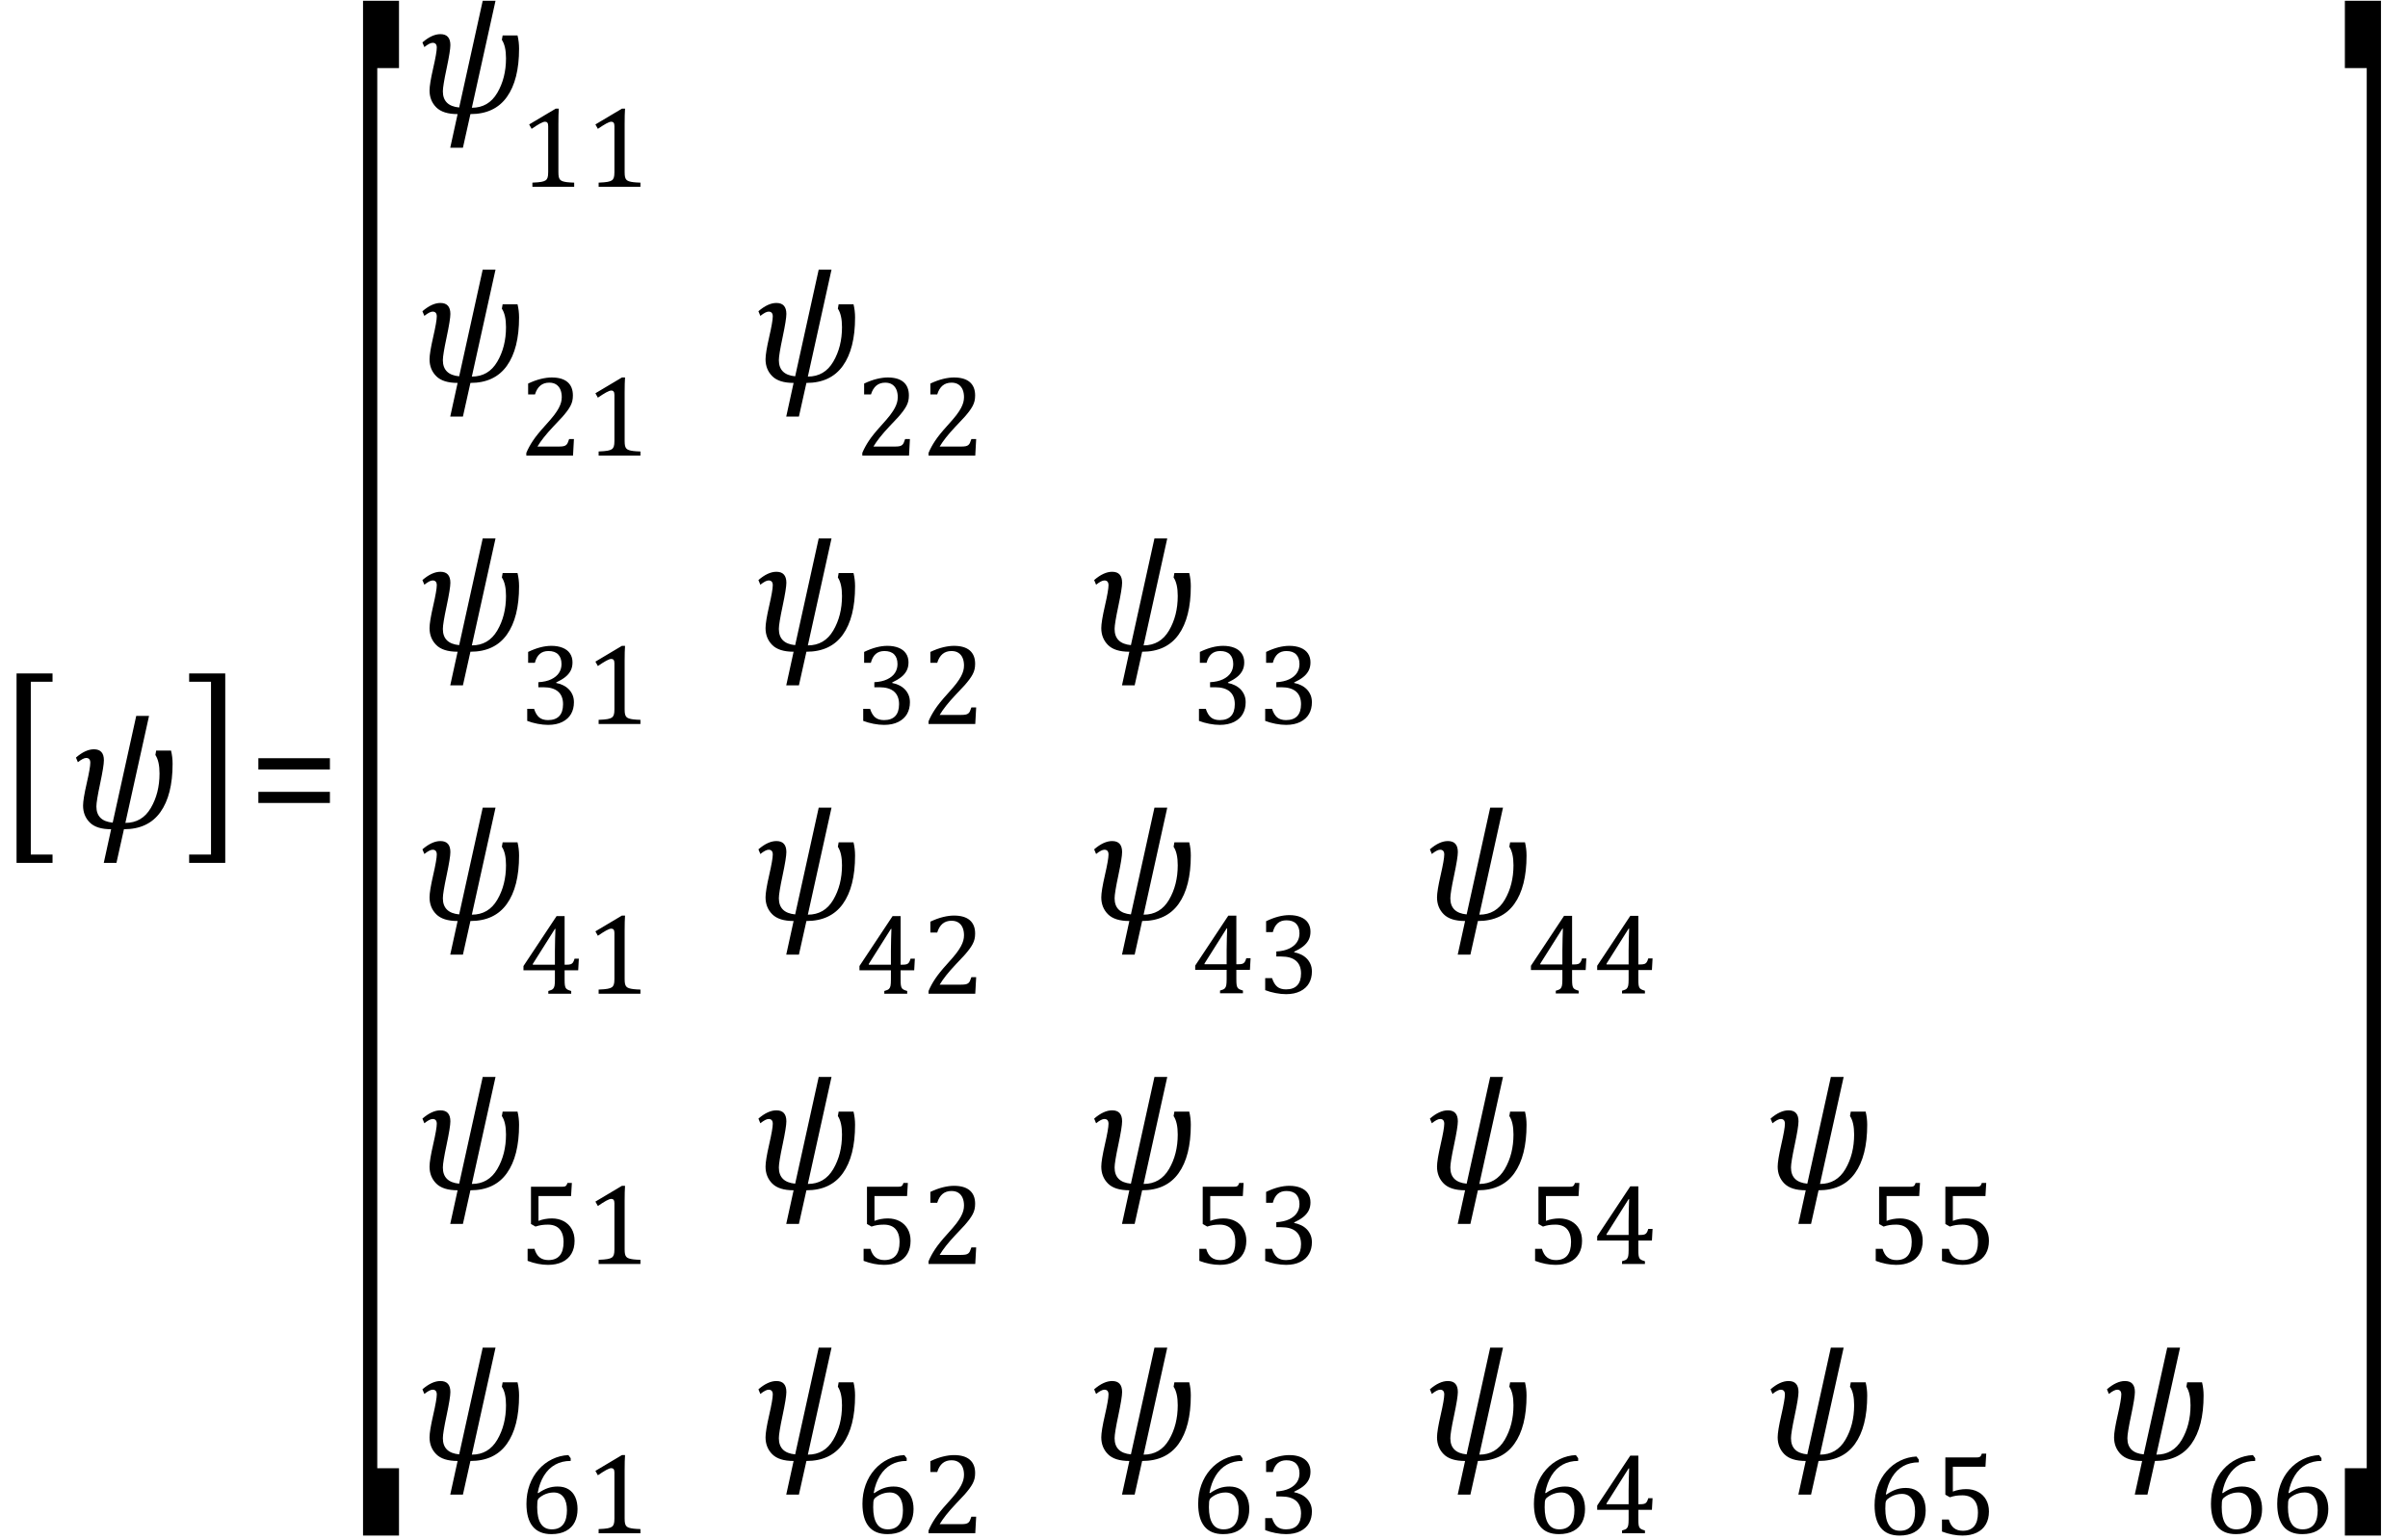 <?xml version="1.0" encoding="UTF-8" standalone="no"?><svg xmlns="http://www.w3.org/2000/svg" xmlns:xlink="http://www.w3.org/1999/xlink" stroke-dasharray="none" shape-rendering="auto" font-family="'Dialog'" width="290.813" text-rendering="auto" fill-opacity="1" contentScriptType="text/ecmascript" color-interpolation="auto" color-rendering="auto" preserveAspectRatio="xMidYMid meet" font-size="12" fill="black" stroke="black" image-rendering="auto" stroke-miterlimit="10" zoomAndPan="magnify" version="1.0" stroke-linecap="square" stroke-linejoin="miter" contentStyleType="text/css" font-style="normal" height="186" stroke-width="1" stroke-dashoffset="0" font-weight="normal" stroke-opacity="1" y="-86"><!--Converted from MathML using JEuclid--><defs id="genericDefs"/><g><g text-rendering="optimizeLegibility" transform="translate(-0.234,98.927) matrix(1,0,0,1.259,0,0)" color-rendering="optimizeQuality" color-interpolation="linearRGB" image-rendering="optimizeQuality"><path d="M6.578 4.203 L2.234 4.203 L2.234 -13.969 L6.578 -13.969 L6.578 -13.172 L3.953 -13.172 L3.953 3.406 L6.578 3.406 L6.578 4.203 Z" stroke="none"/></g><g text-rendering="optimizeLegibility" transform="translate(8.344,100)" color-rendering="optimizeQuality" color-interpolation="linearRGB" image-rendering="optimizeQuality"><path d="M6.625 0.156 L5.719 4.219 L4.188 4.219 L5.078 0.156 Q3.312 0.156 2.5 -0.656 Q1.688 -1.469 1.688 -2.703 Q1.688 -3.469 2.125 -5.375 Q2.562 -7.281 2.562 -7.875 Q2.562 -8.453 2.062 -8.453 Q1.703 -8.453 1.062 -7.938 L0.828 -8.5 Q1.984 -9.5 3 -9.5 Q4.203 -9.5 4.203 -8.172 Q4.203 -7.5 3.75 -5.359 Q3.297 -3.234 3.297 -2.594 Q3.297 -0.828 5.266 -0.641 L8.109 -13.531 L9.656 -13.531 L6.797 -0.609 Q8.812 -0.609 9.867 -2.406 Q10.922 -4.203 10.922 -6.578 Q10.922 -8.062 10.422 -8.812 L10.516 -9.344 L12.312 -9.344 Q12.5 -8.578 12.5 -7.75 Q12.5 -3.969 11.023 -1.906 Q9.547 0.156 6.625 0.156 Z" stroke="none"/></g><g text-rendering="optimizeLegibility" transform="translate(22.422,98.927) matrix(1,0,0,1.259,0,0)" color-rendering="optimizeQuality" color-interpolation="linearRGB" image-rendering="optimizeQuality"><path d="M4.781 4.203 L0.422 4.203 L0.422 3.406 L3.062 3.406 L3.062 -13.172 L0.422 -13.172 L0.422 -13.969 L4.781 -13.969 L4.781 4.203 Z" stroke="none"/></g><g text-rendering="optimizeLegibility" transform="translate(29.984,100)" color-rendering="optimizeQuality" color-interpolation="linearRGB" image-rendering="optimizeQuality"><path d="M1.219 -7.062 L1.219 -8.422 L9.859 -8.422 L9.859 -7.062 L1.219 -7.062 ZM1.219 -3.016 L1.219 -4.359 L9.859 -4.359 L9.859 -3.016 L1.219 -3.016 Z" stroke="none"/></g><g text-rendering="optimizeLegibility" transform="translate(41.609,142.591) matrix(1,0,0,10.201,0,0)" color-rendering="optimizeQuality" color-interpolation="linearRGB" image-rendering="optimizeQuality"><path d="M6.578 4.203 L2.234 4.203 L2.234 -13.969 L6.578 -13.969 L6.578 -13.172 L3.953 -13.172 L3.953 3.406 L6.578 3.406 L6.578 4.203 Z" stroke="none"/></g><g text-rendering="optimizeLegibility" transform="translate(50.188,13.624)" color-rendering="optimizeQuality" color-interpolation="linearRGB" image-rendering="optimizeQuality"><path d="M6.625 0.156 L5.719 4.219 L4.188 4.219 L5.078 0.156 Q3.312 0.156 2.5 -0.656 Q1.688 -1.469 1.688 -2.703 Q1.688 -3.469 2.125 -5.375 Q2.562 -7.281 2.562 -7.875 Q2.562 -8.453 2.062 -8.453 Q1.703 -8.453 1.062 -7.938 L0.828 -8.5 Q1.984 -9.5 3 -9.5 Q4.203 -9.5 4.203 -8.172 Q4.203 -7.5 3.75 -5.359 Q3.297 -3.234 3.297 -2.594 Q3.297 -0.828 5.266 -0.641 L8.109 -13.531 L9.656 -13.531 L6.797 -0.609 Q8.812 -0.609 9.867 -2.406 Q10.922 -4.203 10.922 -6.578 Q10.922 -8.062 10.422 -8.812 L10.516 -9.344 L12.312 -9.344 Q12.5 -8.578 12.5 -7.75 Q12.5 -3.969 11.023 -1.906 Q9.547 0.156 6.625 0.156 Z" stroke="none"/></g><g text-rendering="optimizeLegibility" transform="translate(62.688,22.561)" color-rendering="optimizeQuality" color-interpolation="linearRGB" image-rendering="optimizeQuality"><path d="M4.75 -1.781 Q4.75 -1.391 4.797 -1.188 Q4.844 -0.984 4.953 -0.859 Q5.062 -0.734 5.273 -0.664 Q5.484 -0.594 5.805 -0.555 Q6.125 -0.516 6.656 -0.5 L6.656 0 L1.609 0 L1.609 -0.5 Q2.359 -0.531 2.688 -0.594 Q3.016 -0.656 3.188 -0.766 Q3.359 -0.875 3.438 -1.094 Q3.516 -1.312 3.516 -1.781 L3.516 -7.328 Q3.516 -7.609 3.422 -7.734 Q3.328 -7.859 3.141 -7.859 Q2.922 -7.859 2.516 -7.633 Q2.109 -7.406 1.516 -7 L1.219 -7.531 L4.422 -9.438 L4.797 -9.438 Q4.75 -8.781 4.75 -7.625 L4.75 -1.781 ZM12.75 -1.781 Q12.75 -1.391 12.797 -1.188 Q12.844 -0.984 12.953 -0.859 Q13.062 -0.734 13.273 -0.664 Q13.484 -0.594 13.805 -0.555 Q14.125 -0.516 14.656 -0.5 L14.656 0 L9.609 0 L9.609 -0.5 Q10.359 -0.531 10.688 -0.594 Q11.016 -0.656 11.188 -0.766 Q11.359 -0.875 11.438 -1.094 Q11.516 -1.312 11.516 -1.781 L11.516 -7.328 Q11.516 -7.609 11.422 -7.734 Q11.328 -7.859 11.141 -7.859 Q10.922 -7.859 10.516 -7.633 Q10.109 -7.406 9.516 -7 L9.219 -7.531 L12.422 -9.438 L12.797 -9.438 Q12.75 -8.781 12.75 -7.625 L12.75 -1.781 Z" stroke="none"/></g><g text-rendering="optimizeLegibility" transform="translate(50.188,46.093)" color-rendering="optimizeQuality" color-interpolation="linearRGB" image-rendering="optimizeQuality"><path d="M6.625 0.156 L5.719 4.219 L4.188 4.219 L5.078 0.156 Q3.312 0.156 2.5 -0.656 Q1.688 -1.469 1.688 -2.703 Q1.688 -3.469 2.125 -5.375 Q2.562 -7.281 2.562 -7.875 Q2.562 -8.453 2.062 -8.453 Q1.703 -8.453 1.062 -7.938 L0.828 -8.5 Q1.984 -9.5 3 -9.5 Q4.203 -9.5 4.203 -8.172 Q4.203 -7.5 3.75 -5.359 Q3.297 -3.234 3.297 -2.594 Q3.297 -0.828 5.266 -0.641 L8.109 -13.531 L9.656 -13.531 L6.797 -0.609 Q8.812 -0.609 9.867 -2.406 Q10.922 -4.203 10.922 -6.578 Q10.922 -8.062 10.422 -8.812 L10.516 -9.344 L12.312 -9.344 Q12.5 -8.578 12.5 -7.75 Q12.5 -3.969 11.023 -1.906 Q9.547 0.156 6.625 0.156 Z" stroke="none"/></g><g text-rendering="optimizeLegibility" transform="translate(62.688,55.03)" color-rendering="optimizeQuality" color-interpolation="linearRGB" image-rendering="optimizeQuality"><path d="M4.797 -1.094 Q5.141 -1.094 5.344 -1.133 Q5.547 -1.172 5.672 -1.273 Q5.797 -1.375 5.867 -1.523 Q5.938 -1.672 6.047 -2 L6.625 -2 L6.516 0 L0.875 0 L0.875 -0.328 Q1.172 -1.047 1.672 -1.797 Q2.172 -2.547 3.094 -3.562 Q3.891 -4.438 4.234 -4.891 Q4.609 -5.391 4.797 -5.75 Q4.984 -6.109 5.07 -6.422 Q5.156 -6.734 5.156 -7.062 Q5.156 -7.578 4.992 -7.969 Q4.828 -8.359 4.492 -8.586 Q4.156 -8.812 3.641 -8.812 Q2.359 -8.812 1.922 -7.391 L1.094 -7.391 L1.094 -8.703 Q1.922 -9.094 2.641 -9.266 Q3.359 -9.438 3.938 -9.438 Q5.203 -9.438 5.852 -8.883 Q6.5 -8.328 6.5 -7.266 Q6.5 -6.906 6.43 -6.602 Q6.359 -6.297 6.203 -6 Q6.047 -5.703 5.789 -5.359 Q5.531 -5.016 5.219 -4.664 Q4.906 -4.312 4.125 -3.5 Q2.828 -2.125 2.219 -1.094 L4.797 -1.094 ZM12.75 -1.781 Q12.75 -1.391 12.797 -1.188 Q12.844 -0.984 12.953 -0.859 Q13.062 -0.734 13.273 -0.664 Q13.484 -0.594 13.805 -0.555 Q14.125 -0.516 14.656 -0.5 L14.656 0 L9.609 0 L9.609 -0.5 Q10.359 -0.531 10.688 -0.594 Q11.016 -0.656 11.188 -0.766 Q11.359 -0.875 11.438 -1.094 Q11.516 -1.312 11.516 -1.781 L11.516 -7.328 Q11.516 -7.609 11.422 -7.734 Q11.328 -7.859 11.141 -7.859 Q10.922 -7.859 10.516 -7.633 Q10.109 -7.406 9.516 -7 L9.219 -7.531 L12.422 -9.438 L12.797 -9.438 Q12.75 -8.781 12.75 -7.625 L12.75 -1.781 Z" stroke="none"/></g><g text-rendering="optimizeLegibility" transform="translate(90.766,46.093)" color-rendering="optimizeQuality" color-interpolation="linearRGB" image-rendering="optimizeQuality"><path d="M6.625 0.156 L5.719 4.219 L4.188 4.219 L5.078 0.156 Q3.312 0.156 2.5 -0.656 Q1.688 -1.469 1.688 -2.703 Q1.688 -3.469 2.125 -5.375 Q2.562 -7.281 2.562 -7.875 Q2.562 -8.453 2.062 -8.453 Q1.703 -8.453 1.062 -7.938 L0.828 -8.5 Q1.984 -9.5 3 -9.5 Q4.203 -9.5 4.203 -8.172 Q4.203 -7.5 3.75 -5.359 Q3.297 -3.234 3.297 -2.594 Q3.297 -0.828 5.266 -0.641 L8.109 -13.531 L9.656 -13.531 L6.797 -0.609 Q8.812 -0.609 9.867 -2.406 Q10.922 -4.203 10.922 -6.578 Q10.922 -8.062 10.422 -8.812 L10.516 -9.344 L12.312 -9.344 Q12.5 -8.578 12.5 -7.75 Q12.5 -3.969 11.023 -1.906 Q9.547 0.156 6.625 0.156 Z" stroke="none"/></g><g text-rendering="optimizeLegibility" transform="translate(103.266,55.03)" color-rendering="optimizeQuality" color-interpolation="linearRGB" image-rendering="optimizeQuality"><path d="M4.797 -1.094 Q5.141 -1.094 5.344 -1.133 Q5.547 -1.172 5.672 -1.273 Q5.797 -1.375 5.867 -1.523 Q5.938 -1.672 6.047 -2 L6.625 -2 L6.516 0 L0.875 0 L0.875 -0.328 Q1.172 -1.047 1.672 -1.797 Q2.172 -2.547 3.094 -3.562 Q3.891 -4.438 4.234 -4.891 Q4.609 -5.391 4.797 -5.75 Q4.984 -6.109 5.07 -6.422 Q5.156 -6.734 5.156 -7.062 Q5.156 -7.578 4.992 -7.969 Q4.828 -8.359 4.492 -8.586 Q4.156 -8.812 3.641 -8.812 Q2.359 -8.812 1.922 -7.391 L1.094 -7.391 L1.094 -8.703 Q1.922 -9.094 2.641 -9.266 Q3.359 -9.438 3.938 -9.438 Q5.203 -9.438 5.852 -8.883 Q6.5 -8.328 6.5 -7.266 Q6.5 -6.906 6.43 -6.602 Q6.359 -6.297 6.203 -6 Q6.047 -5.703 5.789 -5.359 Q5.531 -5.016 5.219 -4.664 Q4.906 -4.312 4.125 -3.5 Q2.828 -2.125 2.219 -1.094 L4.797 -1.094 ZM12.797 -1.094 Q13.141 -1.094 13.344 -1.133 Q13.547 -1.172 13.672 -1.273 Q13.797 -1.375 13.867 -1.523 Q13.938 -1.672 14.047 -2 L14.625 -2 L14.516 0 L8.875 0 L8.875 -0.328 Q9.172 -1.047 9.672 -1.797 Q10.172 -2.547 11.094 -3.562 Q11.891 -4.438 12.234 -4.891 Q12.609 -5.391 12.797 -5.75 Q12.984 -6.109 13.07 -6.422 Q13.156 -6.734 13.156 -7.062 Q13.156 -7.578 12.992 -7.969 Q12.828 -8.359 12.492 -8.586 Q12.156 -8.812 11.641 -8.812 Q10.359 -8.812 9.922 -7.391 L9.094 -7.391 L9.094 -8.703 Q9.922 -9.094 10.641 -9.266 Q11.359 -9.438 11.938 -9.438 Q13.203 -9.438 13.852 -8.883 Q14.5 -8.328 14.5 -7.266 Q14.5 -6.906 14.43 -6.602 Q14.359 -6.297 14.203 -6 Q14.047 -5.703 13.789 -5.359 Q13.531 -5.016 13.219 -4.664 Q12.906 -4.312 12.125 -3.5 Q10.828 -2.125 10.219 -1.094 L12.797 -1.094 Z" stroke="none"/></g><g text-rendering="optimizeLegibility" transform="translate(50.188,78.561)" color-rendering="optimizeQuality" color-interpolation="linearRGB" image-rendering="optimizeQuality"><path d="M6.625 0.156 L5.719 4.219 L4.188 4.219 L5.078 0.156 Q3.312 0.156 2.5 -0.656 Q1.688 -1.469 1.688 -2.703 Q1.688 -3.469 2.125 -5.375 Q2.562 -7.281 2.562 -7.875 Q2.562 -8.453 2.062 -8.453 Q1.703 -8.453 1.062 -7.938 L0.828 -8.5 Q1.984 -9.5 3 -9.5 Q4.203 -9.5 4.203 -8.172 Q4.203 -7.5 3.75 -5.359 Q3.297 -3.234 3.297 -2.594 Q3.297 -0.828 5.266 -0.641 L8.109 -13.531 L9.656 -13.531 L6.797 -0.609 Q8.812 -0.609 9.867 -2.406 Q10.922 -4.203 10.922 -6.578 Q10.922 -8.062 10.422 -8.812 L10.516 -9.344 L12.312 -9.344 Q12.5 -8.578 12.5 -7.75 Q12.5 -3.969 11.023 -1.906 Q9.547 0.156 6.625 0.156 Z" stroke="none"/></g><g text-rendering="optimizeLegibility" transform="translate(62.688,87.444)" color-rendering="optimizeQuality" color-interpolation="linearRGB" image-rendering="optimizeQuality"><path d="M1.094 -7.391 L1.094 -8.703 Q1.875 -9.078 2.57 -9.258 Q3.266 -9.438 3.906 -9.438 Q4.672 -9.438 5.258 -9.203 Q5.844 -8.969 6.148 -8.516 Q6.453 -8.062 6.453 -7.438 Q6.453 -6.859 6.219 -6.422 Q5.984 -5.984 5.562 -5.656 Q5.141 -5.328 4.484 -5.016 L4.484 -4.953 Q4.891 -4.875 5.281 -4.695 Q5.672 -4.516 5.969 -4.227 Q6.266 -3.938 6.445 -3.539 Q6.625 -3.141 6.625 -2.625 Q6.625 -1.828 6.281 -1.219 Q5.938 -0.609 5.227 -0.25 Q4.516 0.109 3.5 0.109 Q2.906 0.109 2.227 -0.023 Q1.547 -0.156 0.984 -0.375 L0.984 -1.828 L1.812 -1.828 Q2.047 -1.109 2.438 -0.789 Q2.828 -0.469 3.5 -0.469 Q4.391 -0.469 4.852 -0.953 Q5.312 -1.438 5.312 -2.391 Q5.312 -3.391 4.711 -3.914 Q4.109 -4.438 2.938 -4.438 L2.328 -4.438 L2.328 -5.047 Q3.25 -5.094 3.883 -5.398 Q4.516 -5.703 4.82 -6.172 Q5.125 -6.641 5.125 -7.234 Q5.125 -7.984 4.727 -8.398 Q4.328 -8.812 3.547 -8.812 Q2.906 -8.812 2.5 -8.461 Q2.094 -8.109 1.906 -7.391 L1.094 -7.391 ZM12.75 -1.781 Q12.75 -1.391 12.797 -1.188 Q12.844 -0.984 12.953 -0.859 Q13.062 -0.734 13.273 -0.664 Q13.484 -0.594 13.805 -0.555 Q14.125 -0.516 14.656 -0.5 L14.656 0 L9.609 0 L9.609 -0.5 Q10.359 -0.531 10.688 -0.594 Q11.016 -0.656 11.188 -0.766 Q11.359 -0.875 11.438 -1.094 Q11.516 -1.312 11.516 -1.781 L11.516 -7.328 Q11.516 -7.609 11.422 -7.734 Q11.328 -7.859 11.141 -7.859 Q10.922 -7.859 10.516 -7.633 Q10.109 -7.406 9.516 -7 L9.219 -7.531 L12.422 -9.438 L12.797 -9.438 Q12.75 -8.781 12.75 -7.625 L12.75 -1.781 Z" stroke="none"/></g><g text-rendering="optimizeLegibility" transform="translate(90.766,78.561)" color-rendering="optimizeQuality" color-interpolation="linearRGB" image-rendering="optimizeQuality"><path d="M6.625 0.156 L5.719 4.219 L4.188 4.219 L5.078 0.156 Q3.312 0.156 2.5 -0.656 Q1.688 -1.469 1.688 -2.703 Q1.688 -3.469 2.125 -5.375 Q2.562 -7.281 2.562 -7.875 Q2.562 -8.453 2.062 -8.453 Q1.703 -8.453 1.062 -7.938 L0.828 -8.5 Q1.984 -9.5 3 -9.5 Q4.203 -9.5 4.203 -8.172 Q4.203 -7.5 3.75 -5.359 Q3.297 -3.234 3.297 -2.594 Q3.297 -0.828 5.266 -0.641 L8.109 -13.531 L9.656 -13.531 L6.797 -0.609 Q8.812 -0.609 9.867 -2.406 Q10.922 -4.203 10.922 -6.578 Q10.922 -8.062 10.422 -8.812 L10.516 -9.344 L12.312 -9.344 Q12.5 -8.578 12.5 -7.75 Q12.5 -3.969 11.023 -1.906 Q9.547 0.156 6.625 0.156 Z" stroke="none"/></g><g text-rendering="optimizeLegibility" transform="translate(103.266,87.444)" color-rendering="optimizeQuality" color-interpolation="linearRGB" image-rendering="optimizeQuality"><path d="M1.094 -7.391 L1.094 -8.703 Q1.875 -9.078 2.57 -9.258 Q3.266 -9.438 3.906 -9.438 Q4.672 -9.438 5.258 -9.203 Q5.844 -8.969 6.148 -8.516 Q6.453 -8.062 6.453 -7.438 Q6.453 -6.859 6.219 -6.422 Q5.984 -5.984 5.562 -5.656 Q5.141 -5.328 4.484 -5.016 L4.484 -4.953 Q4.891 -4.875 5.281 -4.695 Q5.672 -4.516 5.969 -4.227 Q6.266 -3.938 6.445 -3.539 Q6.625 -3.141 6.625 -2.625 Q6.625 -1.828 6.281 -1.219 Q5.938 -0.609 5.227 -0.25 Q4.516 0.109 3.5 0.109 Q2.906 0.109 2.227 -0.023 Q1.547 -0.156 0.984 -0.375 L0.984 -1.828 L1.812 -1.828 Q2.047 -1.109 2.438 -0.789 Q2.828 -0.469 3.5 -0.469 Q4.391 -0.469 4.852 -0.953 Q5.312 -1.438 5.312 -2.391 Q5.312 -3.391 4.711 -3.914 Q4.109 -4.438 2.938 -4.438 L2.328 -4.438 L2.328 -5.047 Q3.25 -5.094 3.883 -5.398 Q4.516 -5.703 4.82 -6.172 Q5.125 -6.641 5.125 -7.234 Q5.125 -7.984 4.727 -8.398 Q4.328 -8.812 3.547 -8.812 Q2.906 -8.812 2.5 -8.461 Q2.094 -8.109 1.906 -7.391 L1.094 -7.391 ZM12.797 -1.094 Q13.141 -1.094 13.344 -1.133 Q13.547 -1.172 13.672 -1.273 Q13.797 -1.375 13.867 -1.523 Q13.938 -1.672 14.047 -2 L14.625 -2 L14.516 0 L8.875 0 L8.875 -0.328 Q9.172 -1.047 9.672 -1.797 Q10.172 -2.547 11.094 -3.562 Q11.891 -4.438 12.234 -4.891 Q12.609 -5.391 12.797 -5.75 Q12.984 -6.109 13.07 -6.422 Q13.156 -6.734 13.156 -7.062 Q13.156 -7.578 12.992 -7.969 Q12.828 -8.359 12.492 -8.586 Q12.156 -8.812 11.641 -8.812 Q10.359 -8.812 9.922 -7.391 L9.094 -7.391 L9.094 -8.703 Q9.922 -9.094 10.641 -9.266 Q11.359 -9.438 11.938 -9.438 Q13.203 -9.438 13.852 -8.883 Q14.5 -8.328 14.5 -7.266 Q14.5 -6.906 14.43 -6.602 Q14.359 -6.297 14.203 -6 Q14.047 -5.703 13.789 -5.359 Q13.531 -5.016 13.219 -4.664 Q12.906 -4.312 12.125 -3.5 Q10.828 -2.125 10.219 -1.094 L12.797 -1.094 Z" stroke="none"/></g><g text-rendering="optimizeLegibility" transform="translate(131.313,78.561)" color-rendering="optimizeQuality" color-interpolation="linearRGB" image-rendering="optimizeQuality"><path d="M6.625 0.156 L5.719 4.219 L4.188 4.219 L5.078 0.156 Q3.312 0.156 2.5 -0.656 Q1.688 -1.469 1.688 -2.703 Q1.688 -3.469 2.125 -5.375 Q2.562 -7.281 2.562 -7.875 Q2.562 -8.453 2.062 -8.453 Q1.703 -8.453 1.062 -7.938 L0.828 -8.5 Q1.984 -9.5 3 -9.5 Q4.203 -9.5 4.203 -8.172 Q4.203 -7.5 3.75 -5.359 Q3.297 -3.234 3.297 -2.594 Q3.297 -0.828 5.266 -0.641 L8.109 -13.531 L9.656 -13.531 L6.797 -0.609 Q8.812 -0.609 9.867 -2.406 Q10.922 -4.203 10.922 -6.578 Q10.922 -8.062 10.422 -8.812 L10.516 -9.344 L12.312 -9.344 Q12.5 -8.578 12.5 -7.75 Q12.5 -3.969 11.023 -1.906 Q9.547 0.156 6.625 0.156 Z" stroke="none"/></g><g text-rendering="optimizeLegibility" transform="translate(143.813,87.444)" color-rendering="optimizeQuality" color-interpolation="linearRGB" image-rendering="optimizeQuality"><path d="M1.094 -7.391 L1.094 -8.703 Q1.875 -9.078 2.57 -9.258 Q3.266 -9.438 3.906 -9.438 Q4.672 -9.438 5.258 -9.203 Q5.844 -8.969 6.148 -8.516 Q6.453 -8.062 6.453 -7.438 Q6.453 -6.859 6.219 -6.422 Q5.984 -5.984 5.562 -5.656 Q5.141 -5.328 4.484 -5.016 L4.484 -4.953 Q4.891 -4.875 5.281 -4.695 Q5.672 -4.516 5.969 -4.227 Q6.266 -3.938 6.445 -3.539 Q6.625 -3.141 6.625 -2.625 Q6.625 -1.828 6.281 -1.219 Q5.938 -0.609 5.227 -0.25 Q4.516 0.109 3.5 0.109 Q2.906 0.109 2.227 -0.023 Q1.547 -0.156 0.984 -0.375 L0.984 -1.828 L1.812 -1.828 Q2.047 -1.109 2.438 -0.789 Q2.828 -0.469 3.5 -0.469 Q4.391 -0.469 4.852 -0.953 Q5.312 -1.438 5.312 -2.391 Q5.312 -3.391 4.711 -3.914 Q4.109 -4.438 2.938 -4.438 L2.328 -4.438 L2.328 -5.047 Q3.25 -5.094 3.883 -5.398 Q4.516 -5.703 4.82 -6.172 Q5.125 -6.641 5.125 -7.234 Q5.125 -7.984 4.727 -8.398 Q4.328 -8.812 3.547 -8.812 Q2.906 -8.812 2.5 -8.461 Q2.094 -8.109 1.906 -7.391 L1.094 -7.391 ZM9.094 -7.391 L9.094 -8.703 Q9.875 -9.078 10.57 -9.258 Q11.266 -9.438 11.906 -9.438 Q12.672 -9.438 13.258 -9.203 Q13.844 -8.969 14.148 -8.516 Q14.453 -8.062 14.453 -7.438 Q14.453 -6.859 14.219 -6.422 Q13.984 -5.984 13.562 -5.656 Q13.141 -5.328 12.484 -5.016 L12.484 -4.953 Q12.891 -4.875 13.281 -4.695 Q13.672 -4.516 13.969 -4.227 Q14.266 -3.938 14.445 -3.539 Q14.625 -3.141 14.625 -2.625 Q14.625 -1.828 14.281 -1.219 Q13.938 -0.609 13.227 -0.25 Q12.516 0.109 11.5 0.109 Q10.906 0.109 10.227 -0.023 Q9.547 -0.156 8.984 -0.375 L8.984 -1.828 L9.812 -1.828 Q10.047 -1.109 10.438 -0.789 Q10.828 -0.469 11.5 -0.469 Q12.391 -0.469 12.852 -0.953 Q13.312 -1.438 13.312 -2.391 Q13.312 -3.391 12.711 -3.914 Q12.109 -4.438 10.938 -4.438 L10.328 -4.438 L10.328 -5.047 Q11.25 -5.094 11.883 -5.398 Q12.516 -5.703 12.82 -6.172 Q13.125 -6.641 13.125 -7.234 Q13.125 -7.984 12.727 -8.398 Q12.328 -8.812 11.547 -8.812 Q10.906 -8.812 10.5 -8.461 Q10.094 -8.109 9.906 -7.391 L9.094 -7.391 Z" stroke="none"/></g><g text-rendering="optimizeLegibility" transform="translate(50.188,111.085)" color-rendering="optimizeQuality" color-interpolation="linearRGB" image-rendering="optimizeQuality"><path d="M6.625 0.156 L5.719 4.219 L4.188 4.219 L5.078 0.156 Q3.312 0.156 2.5 -0.656 Q1.688 -1.469 1.688 -2.703 Q1.688 -3.469 2.125 -5.375 Q2.562 -7.281 2.562 -7.875 Q2.562 -8.453 2.062 -8.453 Q1.703 -8.453 1.062 -7.938 L0.828 -8.5 Q1.984 -9.5 3 -9.5 Q4.203 -9.5 4.203 -8.172 Q4.203 -7.5 3.75 -5.359 Q3.297 -3.234 3.297 -2.594 Q3.297 -0.828 5.266 -0.641 L8.109 -13.531 L9.656 -13.531 L6.797 -0.609 Q8.812 -0.609 9.867 -2.406 Q10.922 -4.203 10.922 -6.578 Q10.922 -8.062 10.422 -8.812 L10.516 -9.344 L12.312 -9.344 Q12.5 -8.578 12.5 -7.75 Q12.5 -3.969 11.023 -1.906 Q9.547 0.156 6.625 0.156 Z" stroke="none"/></g><g text-rendering="optimizeLegibility" transform="translate(62.688,120.022)" color-rendering="optimizeQuality" color-interpolation="linearRGB" image-rendering="optimizeQuality"><path d="M3.531 -0.328 Q3.953 -0.438 4.094 -0.578 Q4.234 -0.719 4.281 -0.961 Q4.328 -1.203 4.328 -1.703 L4.328 -2.828 L0.531 -2.828 L0.531 -3.344 L4.531 -9.375 L5.5 -9.375 L5.5 -3.5 L5.641 -3.5 Q6.047 -3.5 6.219 -3.555 Q6.391 -3.609 6.5 -3.758 Q6.609 -3.906 6.703 -4.234 L7.219 -4.234 L7.141 -2.828 L5.5 -2.828 L5.5 -1.703 Q5.5 -1.25 5.531 -1.039 Q5.562 -0.828 5.633 -0.703 Q5.703 -0.578 5.844 -0.5 Q5.984 -0.422 6.297 -0.328 L6.297 0 L3.531 0 L3.531 -0.328 ZM1.656 -3.5 L4.328 -3.5 L4.328 -5.203 Q4.328 -5.844 4.352 -6.641 Q4.375 -7.438 4.391 -7.828 L4.328 -7.828 L1.656 -3.594 L1.656 -3.5 ZM12.75 -1.781 Q12.75 -1.391 12.797 -1.188 Q12.844 -0.984 12.953 -0.859 Q13.062 -0.734 13.273 -0.664 Q13.484 -0.594 13.805 -0.555 Q14.125 -0.516 14.656 -0.5 L14.656 0 L9.609 0 L9.609 -0.5 Q10.359 -0.531 10.688 -0.594 Q11.016 -0.656 11.188 -0.766 Q11.359 -0.875 11.438 -1.094 Q11.516 -1.312 11.516 -1.781 L11.516 -7.328 Q11.516 -7.609 11.422 -7.734 Q11.328 -7.859 11.141 -7.859 Q10.922 -7.859 10.516 -7.633 Q10.109 -7.406 9.516 -7 L9.219 -7.531 L12.422 -9.438 L12.797 -9.438 Q12.75 -8.781 12.75 -7.625 L12.75 -1.781 Z" stroke="none"/></g><g text-rendering="optimizeLegibility" transform="translate(90.766,111.085)" color-rendering="optimizeQuality" color-interpolation="linearRGB" image-rendering="optimizeQuality"><path d="M6.625 0.156 L5.719 4.219 L4.188 4.219 L5.078 0.156 Q3.312 0.156 2.5 -0.656 Q1.688 -1.469 1.688 -2.703 Q1.688 -3.469 2.125 -5.375 Q2.562 -7.281 2.562 -7.875 Q2.562 -8.453 2.062 -8.453 Q1.703 -8.453 1.062 -7.938 L0.828 -8.5 Q1.984 -9.5 3 -9.5 Q4.203 -9.5 4.203 -8.172 Q4.203 -7.5 3.75 -5.359 Q3.297 -3.234 3.297 -2.594 Q3.297 -0.828 5.266 -0.641 L8.109 -13.531 L9.656 -13.531 L6.797 -0.609 Q8.812 -0.609 9.867 -2.406 Q10.922 -4.203 10.922 -6.578 Q10.922 -8.062 10.422 -8.812 L10.516 -9.344 L12.312 -9.344 Q12.5 -8.578 12.5 -7.75 Q12.5 -3.969 11.023 -1.906 Q9.547 0.156 6.625 0.156 Z" stroke="none"/></g><g text-rendering="optimizeLegibility" transform="translate(103.266,120.022)" color-rendering="optimizeQuality" color-interpolation="linearRGB" image-rendering="optimizeQuality"><path d="M3.531 -0.328 Q3.953 -0.438 4.094 -0.578 Q4.234 -0.719 4.281 -0.961 Q4.328 -1.203 4.328 -1.703 L4.328 -2.828 L0.531 -2.828 L0.531 -3.344 L4.531 -9.375 L5.5 -9.375 L5.5 -3.5 L5.641 -3.5 Q6.047 -3.5 6.219 -3.555 Q6.391 -3.609 6.5 -3.758 Q6.609 -3.906 6.703 -4.234 L7.219 -4.234 L7.141 -2.828 L5.5 -2.828 L5.5 -1.703 Q5.5 -1.25 5.531 -1.039 Q5.562 -0.828 5.633 -0.703 Q5.703 -0.578 5.844 -0.5 Q5.984 -0.422 6.297 -0.328 L6.297 0 L3.531 0 L3.531 -0.328 ZM1.656 -3.5 L4.328 -3.5 L4.328 -5.203 Q4.328 -5.844 4.352 -6.641 Q4.375 -7.438 4.391 -7.828 L4.328 -7.828 L1.656 -3.594 L1.656 -3.5 ZM12.797 -1.094 Q13.141 -1.094 13.344 -1.133 Q13.547 -1.172 13.672 -1.273 Q13.797 -1.375 13.867 -1.523 Q13.938 -1.672 14.047 -2 L14.625 -2 L14.516 0 L8.875 0 L8.875 -0.328 Q9.172 -1.047 9.672 -1.797 Q10.172 -2.547 11.094 -3.562 Q11.891 -4.438 12.234 -4.891 Q12.609 -5.391 12.797 -5.75 Q12.984 -6.109 13.07 -6.422 Q13.156 -6.734 13.156 -7.062 Q13.156 -7.578 12.992 -7.969 Q12.828 -8.359 12.492 -8.586 Q12.156 -8.812 11.641 -8.812 Q10.359 -8.812 9.922 -7.391 L9.094 -7.391 L9.094 -8.703 Q9.922 -9.094 10.641 -9.266 Q11.359 -9.438 11.938 -9.438 Q13.203 -9.438 13.852 -8.883 Q14.5 -8.328 14.5 -7.266 Q14.5 -6.906 14.43 -6.602 Q14.359 -6.297 14.203 -6 Q14.047 -5.703 13.789 -5.359 Q13.531 -5.016 13.219 -4.664 Q12.906 -4.312 12.125 -3.5 Q10.828 -2.125 10.219 -1.094 L12.797 -1.094 Z" stroke="none"/></g><g text-rendering="optimizeLegibility" transform="translate(131.313,111.085)" color-rendering="optimizeQuality" color-interpolation="linearRGB" image-rendering="optimizeQuality"><path d="M6.625 0.156 L5.719 4.219 L4.188 4.219 L5.078 0.156 Q3.312 0.156 2.5 -0.656 Q1.688 -1.469 1.688 -2.703 Q1.688 -3.469 2.125 -5.375 Q2.562 -7.281 2.562 -7.875 Q2.562 -8.453 2.062 -8.453 Q1.703 -8.453 1.062 -7.938 L0.828 -8.5 Q1.984 -9.5 3 -9.5 Q4.203 -9.5 4.203 -8.172 Q4.203 -7.5 3.75 -5.359 Q3.297 -3.234 3.297 -2.594 Q3.297 -0.828 5.266 -0.641 L8.109 -13.531 L9.656 -13.531 L6.797 -0.609 Q8.812 -0.609 9.867 -2.406 Q10.922 -4.203 10.922 -6.578 Q10.922 -8.062 10.422 -8.812 L10.516 -9.344 L12.312 -9.344 Q12.5 -8.578 12.5 -7.75 Q12.5 -3.969 11.023 -1.906 Q9.547 0.156 6.625 0.156 Z" stroke="none"/></g><g text-rendering="optimizeLegibility" transform="translate(143.813,119.968)" color-rendering="optimizeQuality" color-interpolation="linearRGB" image-rendering="optimizeQuality"><path d="M3.531 -0.328 Q3.953 -0.438 4.094 -0.578 Q4.234 -0.719 4.281 -0.961 Q4.328 -1.203 4.328 -1.703 L4.328 -2.828 L0.531 -2.828 L0.531 -3.344 L4.531 -9.375 L5.5 -9.375 L5.5 -3.5 L5.641 -3.5 Q6.047 -3.5 6.219 -3.555 Q6.391 -3.609 6.5 -3.758 Q6.609 -3.906 6.703 -4.234 L7.219 -4.234 L7.141 -2.828 L5.5 -2.828 L5.5 -1.703 Q5.5 -1.25 5.531 -1.039 Q5.562 -0.828 5.633 -0.703 Q5.703 -0.578 5.844 -0.5 Q5.984 -0.422 6.297 -0.328 L6.297 0 L3.531 0 L3.531 -0.328 ZM1.656 -3.5 L4.328 -3.5 L4.328 -5.203 Q4.328 -5.844 4.352 -6.641 Q4.375 -7.438 4.391 -7.828 L4.328 -7.828 L1.656 -3.594 L1.656 -3.5 ZM9.094 -7.391 L9.094 -8.703 Q9.875 -9.078 10.57 -9.258 Q11.266 -9.438 11.906 -9.438 Q12.672 -9.438 13.258 -9.203 Q13.844 -8.969 14.148 -8.516 Q14.453 -8.062 14.453 -7.438 Q14.453 -6.859 14.219 -6.422 Q13.984 -5.984 13.562 -5.656 Q13.141 -5.328 12.484 -5.016 L12.484 -4.953 Q12.891 -4.875 13.281 -4.695 Q13.672 -4.516 13.969 -4.227 Q14.266 -3.938 14.445 -3.539 Q14.625 -3.141 14.625 -2.625 Q14.625 -1.828 14.281 -1.219 Q13.938 -0.609 13.227 -0.25 Q12.516 0.109 11.5 0.109 Q10.906 0.109 10.227 -0.023 Q9.547 -0.156 8.984 -0.375 L8.984 -1.828 L9.812 -1.828 Q10.047 -1.109 10.438 -0.789 Q10.828 -0.469 11.5 -0.469 Q12.391 -0.469 12.852 -0.953 Q13.312 -1.438 13.312 -2.391 Q13.312 -3.391 12.711 -3.914 Q12.109 -4.438 10.938 -4.438 L10.328 -4.438 L10.328 -5.047 Q11.25 -5.094 11.883 -5.398 Q12.516 -5.703 12.82 -6.172 Q13.125 -6.641 13.125 -7.234 Q13.125 -7.984 12.727 -8.398 Q12.328 -8.812 11.547 -8.812 Q10.906 -8.812 10.5 -8.461 Q10.094 -8.109 9.906 -7.391 L9.094 -7.391 Z" stroke="none"/></g><g text-rendering="optimizeLegibility" transform="translate(171.86,111.085)" color-rendering="optimizeQuality" color-interpolation="linearRGB" image-rendering="optimizeQuality"><path d="M6.625 0.156 L5.719 4.219 L4.188 4.219 L5.078 0.156 Q3.312 0.156 2.5 -0.656 Q1.688 -1.469 1.688 -2.703 Q1.688 -3.469 2.125 -5.375 Q2.562 -7.281 2.562 -7.875 Q2.562 -8.453 2.062 -8.453 Q1.703 -8.453 1.062 -7.938 L0.828 -8.5 Q1.984 -9.5 3 -9.5 Q4.203 -9.5 4.203 -8.172 Q4.203 -7.5 3.75 -5.359 Q3.297 -3.234 3.297 -2.594 Q3.297 -0.828 5.266 -0.641 L8.109 -13.531 L9.656 -13.531 L6.797 -0.609 Q8.812 -0.609 9.867 -2.406 Q10.922 -4.203 10.922 -6.578 Q10.922 -8.062 10.422 -8.812 L10.516 -9.344 L12.312 -9.344 Q12.5 -8.578 12.5 -7.75 Q12.5 -3.969 11.023 -1.906 Q9.547 0.156 6.625 0.156 Z" stroke="none"/></g><g text-rendering="optimizeLegibility" transform="translate(184.36,119.991)" color-rendering="optimizeQuality" color-interpolation="linearRGB" image-rendering="optimizeQuality"><path d="M3.531 -0.328 Q3.953 -0.438 4.094 -0.578 Q4.234 -0.719 4.281 -0.961 Q4.328 -1.203 4.328 -1.703 L4.328 -2.828 L0.531 -2.828 L0.531 -3.344 L4.531 -9.375 L5.5 -9.375 L5.5 -3.5 L5.641 -3.5 Q6.047 -3.5 6.219 -3.555 Q6.391 -3.609 6.5 -3.758 Q6.609 -3.906 6.703 -4.234 L7.219 -4.234 L7.141 -2.828 L5.5 -2.828 L5.5 -1.703 Q5.5 -1.25 5.531 -1.039 Q5.562 -0.828 5.633 -0.703 Q5.703 -0.578 5.844 -0.5 Q5.984 -0.422 6.297 -0.328 L6.297 0 L3.531 0 L3.531 -0.328 ZM1.656 -3.5 L4.328 -3.5 L4.328 -5.203 Q4.328 -5.844 4.352 -6.641 Q4.375 -7.438 4.391 -7.828 L4.328 -7.828 L1.656 -3.594 L1.656 -3.5 ZM11.531 -0.328 Q11.953 -0.438 12.094 -0.578 Q12.234 -0.719 12.281 -0.961 Q12.328 -1.203 12.328 -1.703 L12.328 -2.828 L8.531 -2.828 L8.531 -3.344 L12.531 -9.375 L13.5 -9.375 L13.5 -3.5 L13.641 -3.5 Q14.047 -3.5 14.219 -3.555 Q14.391 -3.609 14.5 -3.758 Q14.609 -3.906 14.703 -4.234 L15.219 -4.234 L15.141 -2.828 L13.5 -2.828 L13.5 -1.703 Q13.5 -1.25 13.531 -1.039 Q13.562 -0.828 13.633 -0.703 Q13.703 -0.578 13.844 -0.5 Q13.984 -0.422 14.297 -0.328 L14.297 0 L11.531 0 L11.531 -0.328 ZM9.656 -3.5 L12.328 -3.5 L12.328 -5.203 Q12.328 -5.844 12.352 -6.641 Q12.375 -7.438 12.391 -7.828 L12.328 -7.828 L9.656 -3.594 L9.656 -3.5 Z" stroke="none"/></g><g text-rendering="optimizeLegibility" transform="translate(50.188,143.608)" color-rendering="optimizeQuality" color-interpolation="linearRGB" image-rendering="optimizeQuality"><path d="M6.625 0.156 L5.719 4.219 L4.188 4.219 L5.078 0.156 Q3.312 0.156 2.5 -0.656 Q1.688 -1.469 1.688 -2.703 Q1.688 -3.469 2.125 -5.375 Q2.562 -7.281 2.562 -7.875 Q2.562 -8.453 2.062 -8.453 Q1.703 -8.453 1.062 -7.938 L0.828 -8.5 Q1.984 -9.5 3 -9.5 Q4.203 -9.5 4.203 -8.172 Q4.203 -7.5 3.75 -5.359 Q3.297 -3.234 3.297 -2.594 Q3.297 -0.828 5.266 -0.641 L8.109 -13.531 L9.656 -13.531 L6.797 -0.609 Q8.812 -0.609 9.867 -2.406 Q10.922 -4.203 10.922 -6.578 Q10.922 -8.062 10.422 -8.812 L10.516 -9.344 L12.312 -9.344 Q12.5 -8.578 12.5 -7.75 Q12.5 -3.969 11.023 -1.906 Q9.547 0.156 6.625 0.156 Z" stroke="none"/></g><g text-rendering="optimizeLegibility" transform="translate(62.688,152.663)" color-rendering="optimizeQuality" color-interpolation="linearRGB" image-rendering="optimizeQuality"><path d="M1.031 -0.375 L1.031 -1.828 L1.859 -1.828 Q2.062 -1.125 2.477 -0.797 Q2.891 -0.469 3.547 -0.469 Q4.453 -0.469 4.914 -1.016 Q5.375 -1.562 5.375 -2.656 Q5.375 -3.375 5.133 -3.852 Q4.891 -4.328 4.469 -4.539 Q4.047 -4.75 3.5 -4.75 Q3.031 -4.75 2.695 -4.695 Q2.359 -4.641 1.984 -4.516 L1.438 -4.828 L1.438 -9.328 L5.203 -9.328 Q5.438 -9.328 5.539 -9.367 Q5.641 -9.406 5.703 -9.484 Q5.766 -9.562 5.844 -9.781 L6.375 -9.781 L6.281 -8.203 L2.344 -8.203 L2.344 -5.203 Q2.703 -5.344 3.117 -5.422 Q3.531 -5.5 3.953 -5.5 Q4.766 -5.5 5.391 -5.164 Q6.016 -4.828 6.359 -4.219 Q6.703 -3.609 6.703 -2.797 Q6.703 -1.891 6.32 -1.234 Q5.938 -0.578 5.211 -0.234 Q4.484 0.109 3.5 0.109 Q2.312 0.109 1.031 -0.375 ZM12.75 -1.781 Q12.75 -1.391 12.797 -1.188 Q12.844 -0.984 12.953 -0.859 Q13.062 -0.734 13.273 -0.664 Q13.484 -0.594 13.805 -0.555 Q14.125 -0.516 14.656 -0.5 L14.656 0 L9.609 0 L9.609 -0.5 Q10.359 -0.531 10.688 -0.594 Q11.016 -0.656 11.188 -0.766 Q11.359 -0.875 11.438 -1.094 Q11.516 -1.312 11.516 -1.781 L11.516 -7.328 Q11.516 -7.609 11.422 -7.734 Q11.328 -7.859 11.141 -7.859 Q10.922 -7.859 10.516 -7.633 Q10.109 -7.406 9.516 -7 L9.219 -7.531 L12.422 -9.438 L12.797 -9.438 Q12.75 -8.781 12.75 -7.625 L12.75 -1.781 Z" stroke="none"/></g><g text-rendering="optimizeLegibility" transform="translate(90.766,143.608)" color-rendering="optimizeQuality" color-interpolation="linearRGB" image-rendering="optimizeQuality"><path d="M6.625 0.156 L5.719 4.219 L4.188 4.219 L5.078 0.156 Q3.312 0.156 2.5 -0.656 Q1.688 -1.469 1.688 -2.703 Q1.688 -3.469 2.125 -5.375 Q2.562 -7.281 2.562 -7.875 Q2.562 -8.453 2.062 -8.453 Q1.703 -8.453 1.062 -7.938 L0.828 -8.5 Q1.984 -9.5 3 -9.5 Q4.203 -9.5 4.203 -8.172 Q4.203 -7.5 3.75 -5.359 Q3.297 -3.234 3.297 -2.594 Q3.297 -0.828 5.266 -0.641 L8.109 -13.531 L9.656 -13.531 L6.797 -0.609 Q8.812 -0.609 9.867 -2.406 Q10.922 -4.203 10.922 -6.578 Q10.922 -8.062 10.422 -8.812 L10.516 -9.344 L12.312 -9.344 Q12.5 -8.578 12.5 -7.75 Q12.5 -3.969 11.023 -1.906 Q9.547 0.156 6.625 0.156 Z" stroke="none"/></g><g text-rendering="optimizeLegibility" transform="translate(103.266,152.663)" color-rendering="optimizeQuality" color-interpolation="linearRGB" image-rendering="optimizeQuality"><path d="M1.031 -0.375 L1.031 -1.828 L1.859 -1.828 Q2.062 -1.125 2.477 -0.797 Q2.891 -0.469 3.547 -0.469 Q4.453 -0.469 4.914 -1.016 Q5.375 -1.562 5.375 -2.656 Q5.375 -3.375 5.133 -3.852 Q4.891 -4.328 4.469 -4.539 Q4.047 -4.75 3.5 -4.75 Q3.031 -4.75 2.695 -4.695 Q2.359 -4.641 1.984 -4.516 L1.438 -4.828 L1.438 -9.328 L5.203 -9.328 Q5.438 -9.328 5.539 -9.367 Q5.641 -9.406 5.703 -9.484 Q5.766 -9.562 5.844 -9.781 L6.375 -9.781 L6.281 -8.203 L2.344 -8.203 L2.344 -5.203 Q2.703 -5.344 3.117 -5.422 Q3.531 -5.5 3.953 -5.5 Q4.766 -5.5 5.391 -5.164 Q6.016 -4.828 6.359 -4.219 Q6.703 -3.609 6.703 -2.797 Q6.703 -1.891 6.32 -1.234 Q5.938 -0.578 5.211 -0.234 Q4.484 0.109 3.5 0.109 Q2.312 0.109 1.031 -0.375 ZM12.797 -1.094 Q13.141 -1.094 13.344 -1.133 Q13.547 -1.172 13.672 -1.273 Q13.797 -1.375 13.867 -1.523 Q13.938 -1.672 14.047 -2 L14.625 -2 L14.516 0 L8.875 0 L8.875 -0.328 Q9.172 -1.047 9.672 -1.797 Q10.172 -2.547 11.094 -3.562 Q11.891 -4.438 12.234 -4.891 Q12.609 -5.391 12.797 -5.75 Q12.984 -6.109 13.07 -6.422 Q13.156 -6.734 13.156 -7.062 Q13.156 -7.578 12.992 -7.969 Q12.828 -8.359 12.492 -8.586 Q12.156 -8.812 11.641 -8.812 Q10.359 -8.812 9.922 -7.391 L9.094 -7.391 L9.094 -8.703 Q9.922 -9.094 10.641 -9.266 Q11.359 -9.438 11.938 -9.438 Q13.203 -9.438 13.852 -8.883 Q14.5 -8.328 14.5 -7.266 Q14.5 -6.906 14.43 -6.602 Q14.359 -6.297 14.203 -6 Q14.047 -5.703 13.789 -5.359 Q13.531 -5.016 13.219 -4.664 Q12.906 -4.312 12.125 -3.5 Q10.828 -2.125 10.219 -1.094 L12.797 -1.094 Z" stroke="none"/></g><g text-rendering="optimizeLegibility" transform="translate(131.313,143.608)" color-rendering="optimizeQuality" color-interpolation="linearRGB" image-rendering="optimizeQuality"><path d="M6.625 0.156 L5.719 4.219 L4.188 4.219 L5.078 0.156 Q3.312 0.156 2.5 -0.656 Q1.688 -1.469 1.688 -2.703 Q1.688 -3.469 2.125 -5.375 Q2.562 -7.281 2.562 -7.875 Q2.562 -8.453 2.062 -8.453 Q1.703 -8.453 1.062 -7.938 L0.828 -8.5 Q1.984 -9.5 3 -9.5 Q4.203 -9.5 4.203 -8.172 Q4.203 -7.5 3.75 -5.359 Q3.297 -3.234 3.297 -2.594 Q3.297 -0.828 5.266 -0.641 L8.109 -13.531 L9.656 -13.531 L6.797 -0.609 Q8.812 -0.609 9.867 -2.406 Q10.922 -4.203 10.922 -6.578 Q10.922 -8.062 10.422 -8.812 L10.516 -9.344 L12.312 -9.344 Q12.5 -8.578 12.5 -7.75 Q12.5 -3.969 11.023 -1.906 Q9.547 0.156 6.625 0.156 Z" stroke="none"/></g><g text-rendering="optimizeLegibility" transform="translate(143.813,152.663)" color-rendering="optimizeQuality" color-interpolation="linearRGB" image-rendering="optimizeQuality"><path d="M1.031 -0.375 L1.031 -1.828 L1.859 -1.828 Q2.062 -1.125 2.477 -0.797 Q2.891 -0.469 3.547 -0.469 Q4.453 -0.469 4.914 -1.016 Q5.375 -1.562 5.375 -2.656 Q5.375 -3.375 5.133 -3.852 Q4.891 -4.328 4.469 -4.539 Q4.047 -4.75 3.5 -4.75 Q3.031 -4.75 2.695 -4.695 Q2.359 -4.641 1.984 -4.516 L1.438 -4.828 L1.438 -9.328 L5.203 -9.328 Q5.438 -9.328 5.539 -9.367 Q5.641 -9.406 5.703 -9.484 Q5.766 -9.562 5.844 -9.781 L6.375 -9.781 L6.281 -8.203 L2.344 -8.203 L2.344 -5.203 Q2.703 -5.344 3.117 -5.422 Q3.531 -5.5 3.953 -5.5 Q4.766 -5.5 5.391 -5.164 Q6.016 -4.828 6.359 -4.219 Q6.703 -3.609 6.703 -2.797 Q6.703 -1.891 6.32 -1.234 Q5.938 -0.578 5.211 -0.234 Q4.484 0.109 3.5 0.109 Q2.312 0.109 1.031 -0.375 ZM9.094 -7.391 L9.094 -8.703 Q9.875 -9.078 10.57 -9.258 Q11.266 -9.438 11.906 -9.438 Q12.672 -9.438 13.258 -9.203 Q13.844 -8.969 14.148 -8.516 Q14.453 -8.062 14.453 -7.438 Q14.453 -6.859 14.219 -6.422 Q13.984 -5.984 13.562 -5.656 Q13.141 -5.328 12.484 -5.016 L12.484 -4.953 Q12.891 -4.875 13.281 -4.695 Q13.672 -4.516 13.969 -4.227 Q14.266 -3.938 14.445 -3.539 Q14.625 -3.141 14.625 -2.625 Q14.625 -1.828 14.281 -1.219 Q13.938 -0.609 13.227 -0.25 Q12.516 0.109 11.5 0.109 Q10.906 0.109 10.227 -0.023 Q9.547 -0.156 8.984 -0.375 L8.984 -1.828 L9.812 -1.828 Q10.047 -1.109 10.438 -0.789 Q10.828 -0.469 11.5 -0.469 Q12.391 -0.469 12.852 -0.953 Q13.312 -1.438 13.312 -2.391 Q13.312 -3.391 12.711 -3.914 Q12.109 -4.438 10.938 -4.438 L10.328 -4.438 L10.328 -5.047 Q11.25 -5.094 11.883 -5.398 Q12.516 -5.703 12.82 -6.172 Q13.125 -6.641 13.125 -7.234 Q13.125 -7.984 12.727 -8.398 Q12.328 -8.812 11.547 -8.812 Q10.906 -8.812 10.5 -8.461 Q10.094 -8.109 9.906 -7.391 L9.094 -7.391 Z" stroke="none"/></g><g text-rendering="optimizeLegibility" transform="translate(171.86,143.608)" color-rendering="optimizeQuality" color-interpolation="linearRGB" image-rendering="optimizeQuality"><path d="M6.625 0.156 L5.719 4.219 L4.188 4.219 L5.078 0.156 Q3.312 0.156 2.5 -0.656 Q1.688 -1.469 1.688 -2.703 Q1.688 -3.469 2.125 -5.375 Q2.562 -7.281 2.562 -7.875 Q2.562 -8.453 2.062 -8.453 Q1.703 -8.453 1.062 -7.938 L0.828 -8.5 Q1.984 -9.5 3 -9.5 Q4.203 -9.5 4.203 -8.172 Q4.203 -7.5 3.75 -5.359 Q3.297 -3.234 3.297 -2.594 Q3.297 -0.828 5.266 -0.641 L8.109 -13.531 L9.656 -13.531 L6.797 -0.609 Q8.812 -0.609 9.867 -2.406 Q10.922 -4.203 10.922 -6.578 Q10.922 -8.062 10.422 -8.812 L10.516 -9.344 L12.312 -9.344 Q12.5 -8.578 12.5 -7.75 Q12.5 -3.969 11.023 -1.906 Q9.547 0.156 6.625 0.156 Z" stroke="none"/></g><g text-rendering="optimizeLegibility" transform="translate(184.36,152.663)" color-rendering="optimizeQuality" color-interpolation="linearRGB" image-rendering="optimizeQuality"><path d="M1.031 -0.375 L1.031 -1.828 L1.859 -1.828 Q2.062 -1.125 2.477 -0.797 Q2.891 -0.469 3.547 -0.469 Q4.453 -0.469 4.914 -1.016 Q5.375 -1.562 5.375 -2.656 Q5.375 -3.375 5.133 -3.852 Q4.891 -4.328 4.469 -4.539 Q4.047 -4.75 3.5 -4.75 Q3.031 -4.75 2.695 -4.695 Q2.359 -4.641 1.984 -4.516 L1.438 -4.828 L1.438 -9.328 L5.203 -9.328 Q5.438 -9.328 5.539 -9.367 Q5.641 -9.406 5.703 -9.484 Q5.766 -9.562 5.844 -9.781 L6.375 -9.781 L6.281 -8.203 L2.344 -8.203 L2.344 -5.203 Q2.703 -5.344 3.117 -5.422 Q3.531 -5.5 3.953 -5.5 Q4.766 -5.5 5.391 -5.164 Q6.016 -4.828 6.359 -4.219 Q6.703 -3.609 6.703 -2.797 Q6.703 -1.891 6.32 -1.234 Q5.938 -0.578 5.211 -0.234 Q4.484 0.109 3.5 0.109 Q2.312 0.109 1.031 -0.375 ZM11.531 -0.328 Q11.953 -0.438 12.094 -0.578 Q12.234 -0.719 12.281 -0.961 Q12.328 -1.203 12.328 -1.703 L12.328 -2.828 L8.531 -2.828 L8.531 -3.344 L12.531 -9.375 L13.5 -9.375 L13.5 -3.5 L13.641 -3.5 Q14.047 -3.5 14.219 -3.555 Q14.391 -3.609 14.5 -3.758 Q14.609 -3.906 14.703 -4.234 L15.219 -4.234 L15.141 -2.828 L13.5 -2.828 L13.5 -1.703 Q13.5 -1.25 13.531 -1.039 Q13.562 -0.828 13.633 -0.703 Q13.703 -0.578 13.844 -0.5 Q13.984 -0.422 14.297 -0.328 L14.297 0 L11.531 0 L11.531 -0.328 ZM9.656 -3.5 L12.328 -3.5 L12.328 -5.203 Q12.328 -5.844 12.352 -6.641 Q12.375 -7.438 12.391 -7.828 L12.328 -7.828 L9.656 -3.594 L9.656 -3.5 Z" stroke="none"/></g><g text-rendering="optimizeLegibility" transform="translate(213.001,143.608)" color-rendering="optimizeQuality" color-interpolation="linearRGB" image-rendering="optimizeQuality"><path d="M6.625 0.156 L5.719 4.219 L4.188 4.219 L5.078 0.156 Q3.312 0.156 2.5 -0.656 Q1.688 -1.469 1.688 -2.703 Q1.688 -3.469 2.125 -5.375 Q2.562 -7.281 2.562 -7.875 Q2.562 -8.453 2.062 -8.453 Q1.703 -8.453 1.062 -7.938 L0.828 -8.5 Q1.984 -9.5 3 -9.5 Q4.203 -9.5 4.203 -8.172 Q4.203 -7.5 3.75 -5.359 Q3.297 -3.234 3.297 -2.594 Q3.297 -0.828 5.266 -0.641 L8.109 -13.531 L9.656 -13.531 L6.797 -0.609 Q8.812 -0.609 9.867 -2.406 Q10.922 -4.203 10.922 -6.578 Q10.922 -8.062 10.422 -8.812 L10.516 -9.344 L12.312 -9.344 Q12.5 -8.578 12.5 -7.75 Q12.5 -3.969 11.023 -1.906 Q9.547 0.156 6.625 0.156 Z" stroke="none"/></g><g text-rendering="optimizeLegibility" transform="translate(225.501,152.663)" color-rendering="optimizeQuality" color-interpolation="linearRGB" image-rendering="optimizeQuality"><path d="M1.031 -0.375 L1.031 -1.828 L1.859 -1.828 Q2.062 -1.125 2.477 -0.797 Q2.891 -0.469 3.547 -0.469 Q4.453 -0.469 4.914 -1.016 Q5.375 -1.562 5.375 -2.656 Q5.375 -3.375 5.133 -3.852 Q4.891 -4.328 4.469 -4.539 Q4.047 -4.75 3.5 -4.75 Q3.031 -4.75 2.695 -4.695 Q2.359 -4.641 1.984 -4.516 L1.438 -4.828 L1.438 -9.328 L5.203 -9.328 Q5.438 -9.328 5.539 -9.367 Q5.641 -9.406 5.703 -9.484 Q5.766 -9.562 5.844 -9.781 L6.375 -9.781 L6.281 -8.203 L2.344 -8.203 L2.344 -5.203 Q2.703 -5.344 3.117 -5.422 Q3.531 -5.5 3.953 -5.5 Q4.766 -5.5 5.391 -5.164 Q6.016 -4.828 6.359 -4.219 Q6.703 -3.609 6.703 -2.797 Q6.703 -1.891 6.32 -1.234 Q5.938 -0.578 5.211 -0.234 Q4.484 0.109 3.5 0.109 Q2.312 0.109 1.031 -0.375 ZM9.031 -0.375 L9.031 -1.828 L9.859 -1.828 Q10.062 -1.125 10.477 -0.797 Q10.891 -0.469 11.547 -0.469 Q12.453 -0.469 12.914 -1.016 Q13.375 -1.562 13.375 -2.656 Q13.375 -3.375 13.133 -3.852 Q12.891 -4.328 12.469 -4.539 Q12.047 -4.75 11.5 -4.75 Q11.031 -4.75 10.695 -4.695 Q10.359 -4.641 9.984 -4.516 L9.438 -4.828 L9.438 -9.328 L13.203 -9.328 Q13.438 -9.328 13.539 -9.367 Q13.641 -9.406 13.703 -9.484 Q13.766 -9.562 13.844 -9.781 L14.375 -9.781 L14.281 -8.203 L10.344 -8.203 L10.344 -5.203 Q10.703 -5.344 11.117 -5.422 Q11.531 -5.5 11.953 -5.5 Q12.766 -5.5 13.391 -5.164 Q14.016 -4.828 14.359 -4.219 Q14.703 -3.609 14.703 -2.797 Q14.703 -1.891 14.32 -1.234 Q13.938 -0.578 13.211 -0.234 Q12.484 0.109 11.5 0.109 Q10.312 0.109 9.031 -0.375 Z" stroke="none"/></g><g text-rendering="optimizeLegibility" transform="translate(50.188,176.303)" color-rendering="optimizeQuality" color-interpolation="linearRGB" image-rendering="optimizeQuality"><path d="M6.625 0.156 L5.719 4.219 L4.188 4.219 L5.078 0.156 Q3.312 0.156 2.5 -0.656 Q1.688 -1.469 1.688 -2.703 Q1.688 -3.469 2.125 -5.375 Q2.562 -7.281 2.562 -7.875 Q2.562 -8.453 2.062 -8.453 Q1.703 -8.453 1.062 -7.938 L0.828 -8.5 Q1.984 -9.5 3 -9.5 Q4.203 -9.5 4.203 -8.172 Q4.203 -7.5 3.75 -5.359 Q3.297 -3.234 3.297 -2.594 Q3.297 -0.828 5.266 -0.641 L8.109 -13.531 L9.656 -13.531 L6.797 -0.609 Q8.812 -0.609 9.867 -2.406 Q10.922 -4.203 10.922 -6.578 Q10.922 -8.062 10.422 -8.812 L10.516 -9.344 L12.312 -9.344 Q12.5 -8.578 12.5 -7.75 Q12.5 -3.969 11.023 -1.906 Q9.547 0.156 6.625 0.156 Z" stroke="none"/></g><g text-rendering="optimizeLegibility" transform="translate(62.688,185.186)" color-rendering="optimizeQuality" color-interpolation="linearRGB" image-rendering="optimizeQuality"><path d="M6.234 -9.062 L6.234 -8.734 Q5.172 -8.734 4.359 -8.281 Q3.547 -7.828 3.008 -6.953 Q2.469 -6.078 2.25 -4.875 L2.328 -4.844 Q2.906 -5.25 3.461 -5.445 Q4.016 -5.641 4.656 -5.641 Q5.438 -5.641 5.977 -5.305 Q6.516 -4.969 6.789 -4.352 Q7.062 -3.734 7.062 -2.922 Q7.062 -2.031 6.727 -1.352 Q6.391 -0.672 5.672 -0.281 Q4.953 0.109 3.906 0.109 Q2.406 0.109 1.648 -0.82 Q0.891 -1.75 0.891 -3.562 Q0.891 -4.781 1.273 -5.836 Q1.656 -6.891 2.359 -7.688 Q3.062 -8.484 3.992 -8.938 Q4.922 -9.391 5.953 -9.438 L6.234 -9.062 ZM4.188 -4.922 Q3.859 -4.922 3.547 -4.844 Q3.234 -4.766 2.961 -4.625 Q2.688 -4.484 2.422 -4.266 Q2.344 -4.188 2.297 -4.109 Q2.234 -3.984 2.211 -3.789 Q2.188 -3.594 2.188 -3.141 Q2.188 -1.844 2.625 -1.156 Q3.062 -0.469 3.953 -0.469 Q4.469 -0.469 4.82 -0.648 Q5.172 -0.828 5.383 -1.141 Q5.594 -1.453 5.688 -1.875 Q5.781 -2.297 5.781 -2.781 Q5.781 -3.797 5.367 -4.359 Q4.953 -4.922 4.188 -4.922 ZM12.75 -1.781 Q12.75 -1.391 12.797 -1.188 Q12.844 -0.984 12.953 -0.859 Q13.062 -0.734 13.273 -0.664 Q13.484 -0.594 13.805 -0.555 Q14.125 -0.516 14.656 -0.5 L14.656 0 L9.609 0 L9.609 -0.5 Q10.359 -0.531 10.688 -0.594 Q11.016 -0.656 11.188 -0.766 Q11.359 -0.875 11.438 -1.094 Q11.516 -1.312 11.516 -1.781 L11.516 -7.328 Q11.516 -7.609 11.422 -7.734 Q11.328 -7.859 11.141 -7.859 Q10.922 -7.859 10.516 -7.633 Q10.109 -7.406 9.516 -7 L9.219 -7.531 L12.422 -9.438 L12.797 -9.438 Q12.75 -8.781 12.75 -7.625 L12.75 -1.781 Z" stroke="none"/></g><g text-rendering="optimizeLegibility" transform="translate(90.766,176.303)" color-rendering="optimizeQuality" color-interpolation="linearRGB" image-rendering="optimizeQuality"><path d="M6.625 0.156 L5.719 4.219 L4.188 4.219 L5.078 0.156 Q3.312 0.156 2.5 -0.656 Q1.688 -1.469 1.688 -2.703 Q1.688 -3.469 2.125 -5.375 Q2.562 -7.281 2.562 -7.875 Q2.562 -8.453 2.062 -8.453 Q1.703 -8.453 1.062 -7.938 L0.828 -8.5 Q1.984 -9.5 3 -9.5 Q4.203 -9.5 4.203 -8.172 Q4.203 -7.5 3.75 -5.359 Q3.297 -3.234 3.297 -2.594 Q3.297 -0.828 5.266 -0.641 L8.109 -13.531 L9.656 -13.531 L6.797 -0.609 Q8.812 -0.609 9.867 -2.406 Q10.922 -4.203 10.922 -6.578 Q10.922 -8.062 10.422 -8.812 L10.516 -9.344 L12.312 -9.344 Q12.5 -8.578 12.5 -7.75 Q12.5 -3.969 11.023 -1.906 Q9.547 0.156 6.625 0.156 Z" stroke="none"/></g><g text-rendering="optimizeLegibility" transform="translate(103.266,185.186)" color-rendering="optimizeQuality" color-interpolation="linearRGB" image-rendering="optimizeQuality"><path d="M6.234 -9.062 L6.234 -8.734 Q5.172 -8.734 4.359 -8.281 Q3.547 -7.828 3.008 -6.953 Q2.469 -6.078 2.25 -4.875 L2.328 -4.844 Q2.906 -5.25 3.461 -5.445 Q4.016 -5.641 4.656 -5.641 Q5.438 -5.641 5.977 -5.305 Q6.516 -4.969 6.789 -4.352 Q7.062 -3.734 7.062 -2.922 Q7.062 -2.031 6.727 -1.352 Q6.391 -0.672 5.672 -0.281 Q4.953 0.109 3.906 0.109 Q2.406 0.109 1.648 -0.82 Q0.891 -1.75 0.891 -3.562 Q0.891 -4.781 1.273 -5.836 Q1.656 -6.891 2.359 -7.688 Q3.062 -8.484 3.992 -8.938 Q4.922 -9.391 5.953 -9.438 L6.234 -9.062 ZM4.188 -4.922 Q3.859 -4.922 3.547 -4.844 Q3.234 -4.766 2.961 -4.625 Q2.688 -4.484 2.422 -4.266 Q2.344 -4.188 2.297 -4.109 Q2.234 -3.984 2.211 -3.789 Q2.188 -3.594 2.188 -3.141 Q2.188 -1.844 2.625 -1.156 Q3.062 -0.469 3.953 -0.469 Q4.469 -0.469 4.82 -0.648 Q5.172 -0.828 5.383 -1.141 Q5.594 -1.453 5.688 -1.875 Q5.781 -2.297 5.781 -2.781 Q5.781 -3.797 5.367 -4.359 Q4.953 -4.922 4.188 -4.922 ZM12.797 -1.094 Q13.141 -1.094 13.344 -1.133 Q13.547 -1.172 13.672 -1.273 Q13.797 -1.375 13.867 -1.523 Q13.938 -1.672 14.047 -2 L14.625 -2 L14.516 0 L8.875 0 L8.875 -0.328 Q9.172 -1.047 9.672 -1.797 Q10.172 -2.547 11.094 -3.562 Q11.891 -4.438 12.234 -4.891 Q12.609 -5.391 12.797 -5.75 Q12.984 -6.109 13.07 -6.422 Q13.156 -6.734 13.156 -7.062 Q13.156 -7.578 12.992 -7.969 Q12.828 -8.359 12.492 -8.586 Q12.156 -8.812 11.641 -8.812 Q10.359 -8.812 9.922 -7.391 L9.094 -7.391 L9.094 -8.703 Q9.922 -9.094 10.641 -9.266 Q11.359 -9.438 11.938 -9.438 Q13.203 -9.438 13.852 -8.883 Q14.5 -8.328 14.5 -7.266 Q14.5 -6.906 14.43 -6.602 Q14.359 -6.297 14.203 -6 Q14.047 -5.703 13.789 -5.359 Q13.531 -5.016 13.219 -4.664 Q12.906 -4.312 12.125 -3.5 Q10.828 -2.125 10.219 -1.094 L12.797 -1.094 Z" stroke="none"/></g><g text-rendering="optimizeLegibility" transform="translate(131.313,176.303)" color-rendering="optimizeQuality" color-interpolation="linearRGB" image-rendering="optimizeQuality"><path d="M6.625 0.156 L5.719 4.219 L4.188 4.219 L5.078 0.156 Q3.312 0.156 2.5 -0.656 Q1.688 -1.469 1.688 -2.703 Q1.688 -3.469 2.125 -5.375 Q2.562 -7.281 2.562 -7.875 Q2.562 -8.453 2.062 -8.453 Q1.703 -8.453 1.062 -7.938 L0.828 -8.5 Q1.984 -9.5 3 -9.5 Q4.203 -9.5 4.203 -8.172 Q4.203 -7.5 3.75 -5.359 Q3.297 -3.234 3.297 -2.594 Q3.297 -0.828 5.266 -0.641 L8.109 -13.531 L9.656 -13.531 L6.797 -0.609 Q8.812 -0.609 9.867 -2.406 Q10.922 -4.203 10.922 -6.578 Q10.922 -8.062 10.422 -8.812 L10.516 -9.344 L12.312 -9.344 Q12.5 -8.578 12.5 -7.75 Q12.5 -3.969 11.023 -1.906 Q9.547 0.156 6.625 0.156 Z" stroke="none"/></g><g text-rendering="optimizeLegibility" transform="translate(143.813,185.186)" color-rendering="optimizeQuality" color-interpolation="linearRGB" image-rendering="optimizeQuality"><path d="M6.234 -9.062 L6.234 -8.734 Q5.172 -8.734 4.359 -8.281 Q3.547 -7.828 3.008 -6.953 Q2.469 -6.078 2.25 -4.875 L2.328 -4.844 Q2.906 -5.25 3.461 -5.445 Q4.016 -5.641 4.656 -5.641 Q5.438 -5.641 5.977 -5.305 Q6.516 -4.969 6.789 -4.352 Q7.062 -3.734 7.062 -2.922 Q7.062 -2.031 6.727 -1.352 Q6.391 -0.672 5.672 -0.281 Q4.953 0.109 3.906 0.109 Q2.406 0.109 1.648 -0.82 Q0.891 -1.75 0.891 -3.562 Q0.891 -4.781 1.273 -5.836 Q1.656 -6.891 2.359 -7.688 Q3.062 -8.484 3.992 -8.938 Q4.922 -9.391 5.953 -9.438 L6.234 -9.062 ZM4.188 -4.922 Q3.859 -4.922 3.547 -4.844 Q3.234 -4.766 2.961 -4.625 Q2.688 -4.484 2.422 -4.266 Q2.344 -4.188 2.297 -4.109 Q2.234 -3.984 2.211 -3.789 Q2.188 -3.594 2.188 -3.141 Q2.188 -1.844 2.625 -1.156 Q3.062 -0.469 3.953 -0.469 Q4.469 -0.469 4.82 -0.648 Q5.172 -0.828 5.383 -1.141 Q5.594 -1.453 5.688 -1.875 Q5.781 -2.297 5.781 -2.781 Q5.781 -3.797 5.367 -4.359 Q4.953 -4.922 4.188 -4.922 ZM9.094 -7.391 L9.094 -8.703 Q9.875 -9.078 10.57 -9.258 Q11.266 -9.438 11.906 -9.438 Q12.672 -9.438 13.258 -9.203 Q13.844 -8.969 14.148 -8.516 Q14.453 -8.062 14.453 -7.438 Q14.453 -6.859 14.219 -6.422 Q13.984 -5.984 13.562 -5.656 Q13.141 -5.328 12.484 -5.016 L12.484 -4.953 Q12.891 -4.875 13.281 -4.695 Q13.672 -4.516 13.969 -4.227 Q14.266 -3.938 14.445 -3.539 Q14.625 -3.141 14.625 -2.625 Q14.625 -1.828 14.281 -1.219 Q13.938 -0.609 13.227 -0.25 Q12.516 0.109 11.5 0.109 Q10.906 0.109 10.227 -0.023 Q9.547 -0.156 8.984 -0.375 L8.984 -1.828 L9.812 -1.828 Q10.047 -1.109 10.438 -0.789 Q10.828 -0.469 11.5 -0.469 Q12.391 -0.469 12.852 -0.953 Q13.312 -1.438 13.312 -2.391 Q13.312 -3.391 12.711 -3.914 Q12.109 -4.438 10.938 -4.438 L10.328 -4.438 L10.328 -5.047 Q11.25 -5.094 11.883 -5.398 Q12.516 -5.703 12.82 -6.172 Q13.125 -6.641 13.125 -7.234 Q13.125 -7.984 12.727 -8.398 Q12.328 -8.812 11.547 -8.812 Q10.906 -8.812 10.5 -8.461 Q10.094 -8.109 9.906 -7.391 L9.094 -7.391 Z" stroke="none"/></g><g text-rendering="optimizeLegibility" transform="translate(171.86,176.303)" color-rendering="optimizeQuality" color-interpolation="linearRGB" image-rendering="optimizeQuality"><path d="M6.625 0.156 L5.719 4.219 L4.188 4.219 L5.078 0.156 Q3.312 0.156 2.5 -0.656 Q1.688 -1.469 1.688 -2.703 Q1.688 -3.469 2.125 -5.375 Q2.562 -7.281 2.562 -7.875 Q2.562 -8.453 2.062 -8.453 Q1.703 -8.453 1.062 -7.938 L0.828 -8.5 Q1.984 -9.5 3 -9.5 Q4.203 -9.5 4.203 -8.172 Q4.203 -7.5 3.75 -5.359 Q3.297 -3.234 3.297 -2.594 Q3.297 -0.828 5.266 -0.641 L8.109 -13.531 L9.656 -13.531 L6.797 -0.609 Q8.812 -0.609 9.867 -2.406 Q10.922 -4.203 10.922 -6.578 Q10.922 -8.062 10.422 -8.812 L10.516 -9.344 L12.312 -9.344 Q12.5 -8.578 12.5 -7.75 Q12.5 -3.969 11.023 -1.906 Q9.547 0.156 6.625 0.156 Z" stroke="none"/></g><g text-rendering="optimizeLegibility" transform="translate(184.36,185.186)" color-rendering="optimizeQuality" color-interpolation="linearRGB" image-rendering="optimizeQuality"><path d="M6.234 -9.062 L6.234 -8.734 Q5.172 -8.734 4.359 -8.281 Q3.547 -7.828 3.008 -6.953 Q2.469 -6.078 2.25 -4.875 L2.328 -4.844 Q2.906 -5.25 3.461 -5.445 Q4.016 -5.641 4.656 -5.641 Q5.438 -5.641 5.977 -5.305 Q6.516 -4.969 6.789 -4.352 Q7.062 -3.734 7.062 -2.922 Q7.062 -2.031 6.727 -1.352 Q6.391 -0.672 5.672 -0.281 Q4.953 0.109 3.906 0.109 Q2.406 0.109 1.648 -0.82 Q0.891 -1.75 0.891 -3.562 Q0.891 -4.781 1.273 -5.836 Q1.656 -6.891 2.359 -7.688 Q3.062 -8.484 3.992 -8.938 Q4.922 -9.391 5.953 -9.438 L6.234 -9.062 ZM4.188 -4.922 Q3.859 -4.922 3.547 -4.844 Q3.234 -4.766 2.961 -4.625 Q2.688 -4.484 2.422 -4.266 Q2.344 -4.188 2.297 -4.109 Q2.234 -3.984 2.211 -3.789 Q2.188 -3.594 2.188 -3.141 Q2.188 -1.844 2.625 -1.156 Q3.062 -0.469 3.953 -0.469 Q4.469 -0.469 4.82 -0.648 Q5.172 -0.828 5.383 -1.141 Q5.594 -1.453 5.688 -1.875 Q5.781 -2.297 5.781 -2.781 Q5.781 -3.797 5.367 -4.359 Q4.953 -4.922 4.188 -4.922 ZM11.531 -0.328 Q11.953 -0.438 12.094 -0.578 Q12.234 -0.719 12.281 -0.961 Q12.328 -1.203 12.328 -1.703 L12.328 -2.828 L8.531 -2.828 L8.531 -3.344 L12.531 -9.375 L13.5 -9.375 L13.5 -3.5 L13.641 -3.5 Q14.047 -3.5 14.219 -3.555 Q14.391 -3.609 14.5 -3.758 Q14.609 -3.906 14.703 -4.234 L15.219 -4.234 L15.141 -2.828 L13.5 -2.828 L13.5 -1.703 Q13.5 -1.25 13.531 -1.039 Q13.562 -0.828 13.633 -0.703 Q13.703 -0.578 13.844 -0.5 Q13.984 -0.422 14.297 -0.328 L14.297 0 L11.531 0 L11.531 -0.328 ZM9.656 -3.5 L12.328 -3.5 L12.328 -5.203 Q12.328 -5.844 12.352 -6.641 Q12.375 -7.438 12.391 -7.828 L12.328 -7.828 L9.656 -3.594 L9.656 -3.5 Z" stroke="none"/></g><g text-rendering="optimizeLegibility" transform="translate(213.001,176.303)" color-rendering="optimizeQuality" color-interpolation="linearRGB" image-rendering="optimizeQuality"><path d="M6.625 0.156 L5.719 4.219 L4.188 4.219 L5.078 0.156 Q3.312 0.156 2.5 -0.656 Q1.688 -1.469 1.688 -2.703 Q1.688 -3.469 2.125 -5.375 Q2.562 -7.281 2.562 -7.875 Q2.562 -8.453 2.062 -8.453 Q1.703 -8.453 1.062 -7.938 L0.828 -8.5 Q1.984 -9.5 3 -9.5 Q4.203 -9.5 4.203 -8.172 Q4.203 -7.5 3.75 -5.359 Q3.297 -3.234 3.297 -2.594 Q3.297 -0.828 5.266 -0.641 L8.109 -13.531 L9.656 -13.531 L6.797 -0.609 Q8.812 -0.609 9.867 -2.406 Q10.922 -4.203 10.922 -6.578 Q10.922 -8.062 10.422 -8.812 L10.516 -9.344 L12.312 -9.344 Q12.5 -8.578 12.5 -7.75 Q12.5 -3.969 11.023 -1.906 Q9.547 0.156 6.625 0.156 Z" stroke="none"/></g><g text-rendering="optimizeLegibility" transform="translate(225.501,185.358)" color-rendering="optimizeQuality" color-interpolation="linearRGB" image-rendering="optimizeQuality"><path d="M6.234 -9.062 L6.234 -8.734 Q5.172 -8.734 4.359 -8.281 Q3.547 -7.828 3.008 -6.953 Q2.469 -6.078 2.25 -4.875 L2.328 -4.844 Q2.906 -5.25 3.461 -5.445 Q4.016 -5.641 4.656 -5.641 Q5.438 -5.641 5.977 -5.305 Q6.516 -4.969 6.789 -4.352 Q7.062 -3.734 7.062 -2.922 Q7.062 -2.031 6.727 -1.352 Q6.391 -0.672 5.672 -0.281 Q4.953 0.109 3.906 0.109 Q2.406 0.109 1.648 -0.82 Q0.891 -1.75 0.891 -3.562 Q0.891 -4.781 1.273 -5.836 Q1.656 -6.891 2.359 -7.688 Q3.062 -8.484 3.992 -8.938 Q4.922 -9.391 5.953 -9.438 L6.234 -9.062 ZM4.188 -4.922 Q3.859 -4.922 3.547 -4.844 Q3.234 -4.766 2.961 -4.625 Q2.688 -4.484 2.422 -4.266 Q2.344 -4.188 2.297 -4.109 Q2.234 -3.984 2.211 -3.789 Q2.188 -3.594 2.188 -3.141 Q2.188 -1.844 2.625 -1.156 Q3.062 -0.469 3.953 -0.469 Q4.469 -0.469 4.82 -0.648 Q5.172 -0.828 5.383 -1.141 Q5.594 -1.453 5.688 -1.875 Q5.781 -2.297 5.781 -2.781 Q5.781 -3.797 5.367 -4.359 Q4.953 -4.922 4.188 -4.922 ZM9.031 -0.375 L9.031 -1.828 L9.859 -1.828 Q10.062 -1.125 10.477 -0.797 Q10.891 -0.469 11.547 -0.469 Q12.453 -0.469 12.914 -1.016 Q13.375 -1.562 13.375 -2.656 Q13.375 -3.375 13.133 -3.852 Q12.891 -4.328 12.469 -4.539 Q12.047 -4.75 11.5 -4.75 Q11.031 -4.75 10.695 -4.695 Q10.359 -4.641 9.984 -4.516 L9.438 -4.828 L9.438 -9.328 L13.203 -9.328 Q13.438 -9.328 13.539 -9.367 Q13.641 -9.406 13.703 -9.484 Q13.766 -9.562 13.844 -9.781 L14.375 -9.781 L14.281 -8.203 L10.344 -8.203 L10.344 -5.203 Q10.703 -5.344 11.117 -5.422 Q11.531 -5.5 11.953 -5.5 Q12.766 -5.5 13.391 -5.164 Q14.016 -4.828 14.359 -4.219 Q14.703 -3.609 14.703 -2.797 Q14.703 -1.891 14.32 -1.234 Q13.938 -0.578 13.211 -0.234 Q12.484 0.109 11.5 0.109 Q10.312 0.109 9.031 -0.375 Z" stroke="none"/></g><g text-rendering="optimizeLegibility" transform="translate(253.627,176.303)" color-rendering="optimizeQuality" color-interpolation="linearRGB" image-rendering="optimizeQuality"><path d="M6.625 0.156 L5.719 4.219 L4.188 4.219 L5.078 0.156 Q3.312 0.156 2.5 -0.656 Q1.688 -1.469 1.688 -2.703 Q1.688 -3.469 2.125 -5.375 Q2.562 -7.281 2.562 -7.875 Q2.562 -8.453 2.062 -8.453 Q1.703 -8.453 1.062 -7.938 L0.828 -8.5 Q1.984 -9.5 3 -9.5 Q4.203 -9.5 4.203 -8.172 Q4.203 -7.5 3.75 -5.359 Q3.297 -3.234 3.297 -2.594 Q3.297 -0.828 5.266 -0.641 L8.109 -13.531 L9.656 -13.531 L6.797 -0.609 Q8.812 -0.609 9.867 -2.406 Q10.922 -4.203 10.922 -6.578 Q10.922 -8.062 10.422 -8.812 L10.516 -9.344 L12.312 -9.344 Q12.5 -8.578 12.5 -7.75 Q12.5 -3.969 11.023 -1.906 Q9.547 0.156 6.625 0.156 Z" stroke="none"/></g><g text-rendering="optimizeLegibility" transform="translate(266.127,185.186)" color-rendering="optimizeQuality" color-interpolation="linearRGB" image-rendering="optimizeQuality"><path d="M6.234 -9.062 L6.234 -8.734 Q5.172 -8.734 4.359 -8.281 Q3.547 -7.828 3.008 -6.953 Q2.469 -6.078 2.25 -4.875 L2.328 -4.844 Q2.906 -5.25 3.461 -5.445 Q4.016 -5.641 4.656 -5.641 Q5.438 -5.641 5.977 -5.305 Q6.516 -4.969 6.789 -4.352 Q7.062 -3.734 7.062 -2.922 Q7.062 -2.031 6.727 -1.352 Q6.391 -0.672 5.672 -0.281 Q4.953 0.109 3.906 0.109 Q2.406 0.109 1.648 -0.82 Q0.891 -1.75 0.891 -3.562 Q0.891 -4.781 1.273 -5.836 Q1.656 -6.891 2.359 -7.688 Q3.062 -8.484 3.992 -8.938 Q4.922 -9.391 5.953 -9.438 L6.234 -9.062 ZM4.188 -4.922 Q3.859 -4.922 3.547 -4.844 Q3.234 -4.766 2.961 -4.625 Q2.688 -4.484 2.422 -4.266 Q2.344 -4.188 2.297 -4.109 Q2.234 -3.984 2.211 -3.789 Q2.188 -3.594 2.188 -3.141 Q2.188 -1.844 2.625 -1.156 Q3.062 -0.469 3.953 -0.469 Q4.469 -0.469 4.82 -0.648 Q5.172 -0.828 5.383 -1.141 Q5.594 -1.453 5.688 -1.875 Q5.781 -2.297 5.781 -2.781 Q5.781 -3.797 5.367 -4.359 Q4.953 -4.922 4.188 -4.922 ZM14.234 -9.062 L14.234 -8.734 Q13.172 -8.734 12.359 -8.281 Q11.547 -7.828 11.008 -6.953 Q10.469 -6.078 10.25 -4.875 L10.328 -4.844 Q10.906 -5.25 11.461 -5.445 Q12.016 -5.641 12.656 -5.641 Q13.438 -5.641 13.977 -5.305 Q14.516 -4.969 14.789 -4.352 Q15.062 -3.734 15.062 -2.922 Q15.062 -2.031 14.727 -1.352 Q14.391 -0.672 13.672 -0.281 Q12.953 0.109 11.906 0.109 Q10.406 0.109 9.648 -0.82 Q8.891 -1.75 8.891 -3.562 Q8.891 -4.781 9.273 -5.836 Q9.656 -6.891 10.359 -7.688 Q11.062 -8.484 11.992 -8.938 Q12.922 -9.391 13.953 -9.438 L14.234 -9.062 ZM12.188 -4.922 Q11.859 -4.922 11.547 -4.844 Q11.234 -4.766 10.961 -4.625 Q10.688 -4.484 10.422 -4.266 Q10.344 -4.188 10.297 -4.109 Q10.234 -3.984 10.211 -3.789 Q10.188 -3.594 10.188 -3.141 Q10.188 -1.844 10.625 -1.156 Q11.062 -0.469 11.953 -0.469 Q12.469 -0.469 12.82 -0.648 Q13.172 -0.828 13.383 -1.141 Q13.594 -1.453 13.688 -1.875 Q13.781 -2.297 13.781 -2.781 Q13.781 -3.797 13.367 -4.359 Q12.953 -4.922 12.188 -4.922 Z" stroke="none"/></g><g text-rendering="optimizeLegibility" transform="translate(282.767,142.591) matrix(1,0,0,10.201,0,0)" color-rendering="optimizeQuality" color-interpolation="linearRGB" image-rendering="optimizeQuality"><path d="M4.781 4.203 L0.422 4.203 L0.422 3.406 L3.062 3.406 L3.062 -13.172 L0.422 -13.172 L0.422 -13.969 L4.781 -13.969 L4.781 4.203 Z" stroke="none"/></g></g></svg>